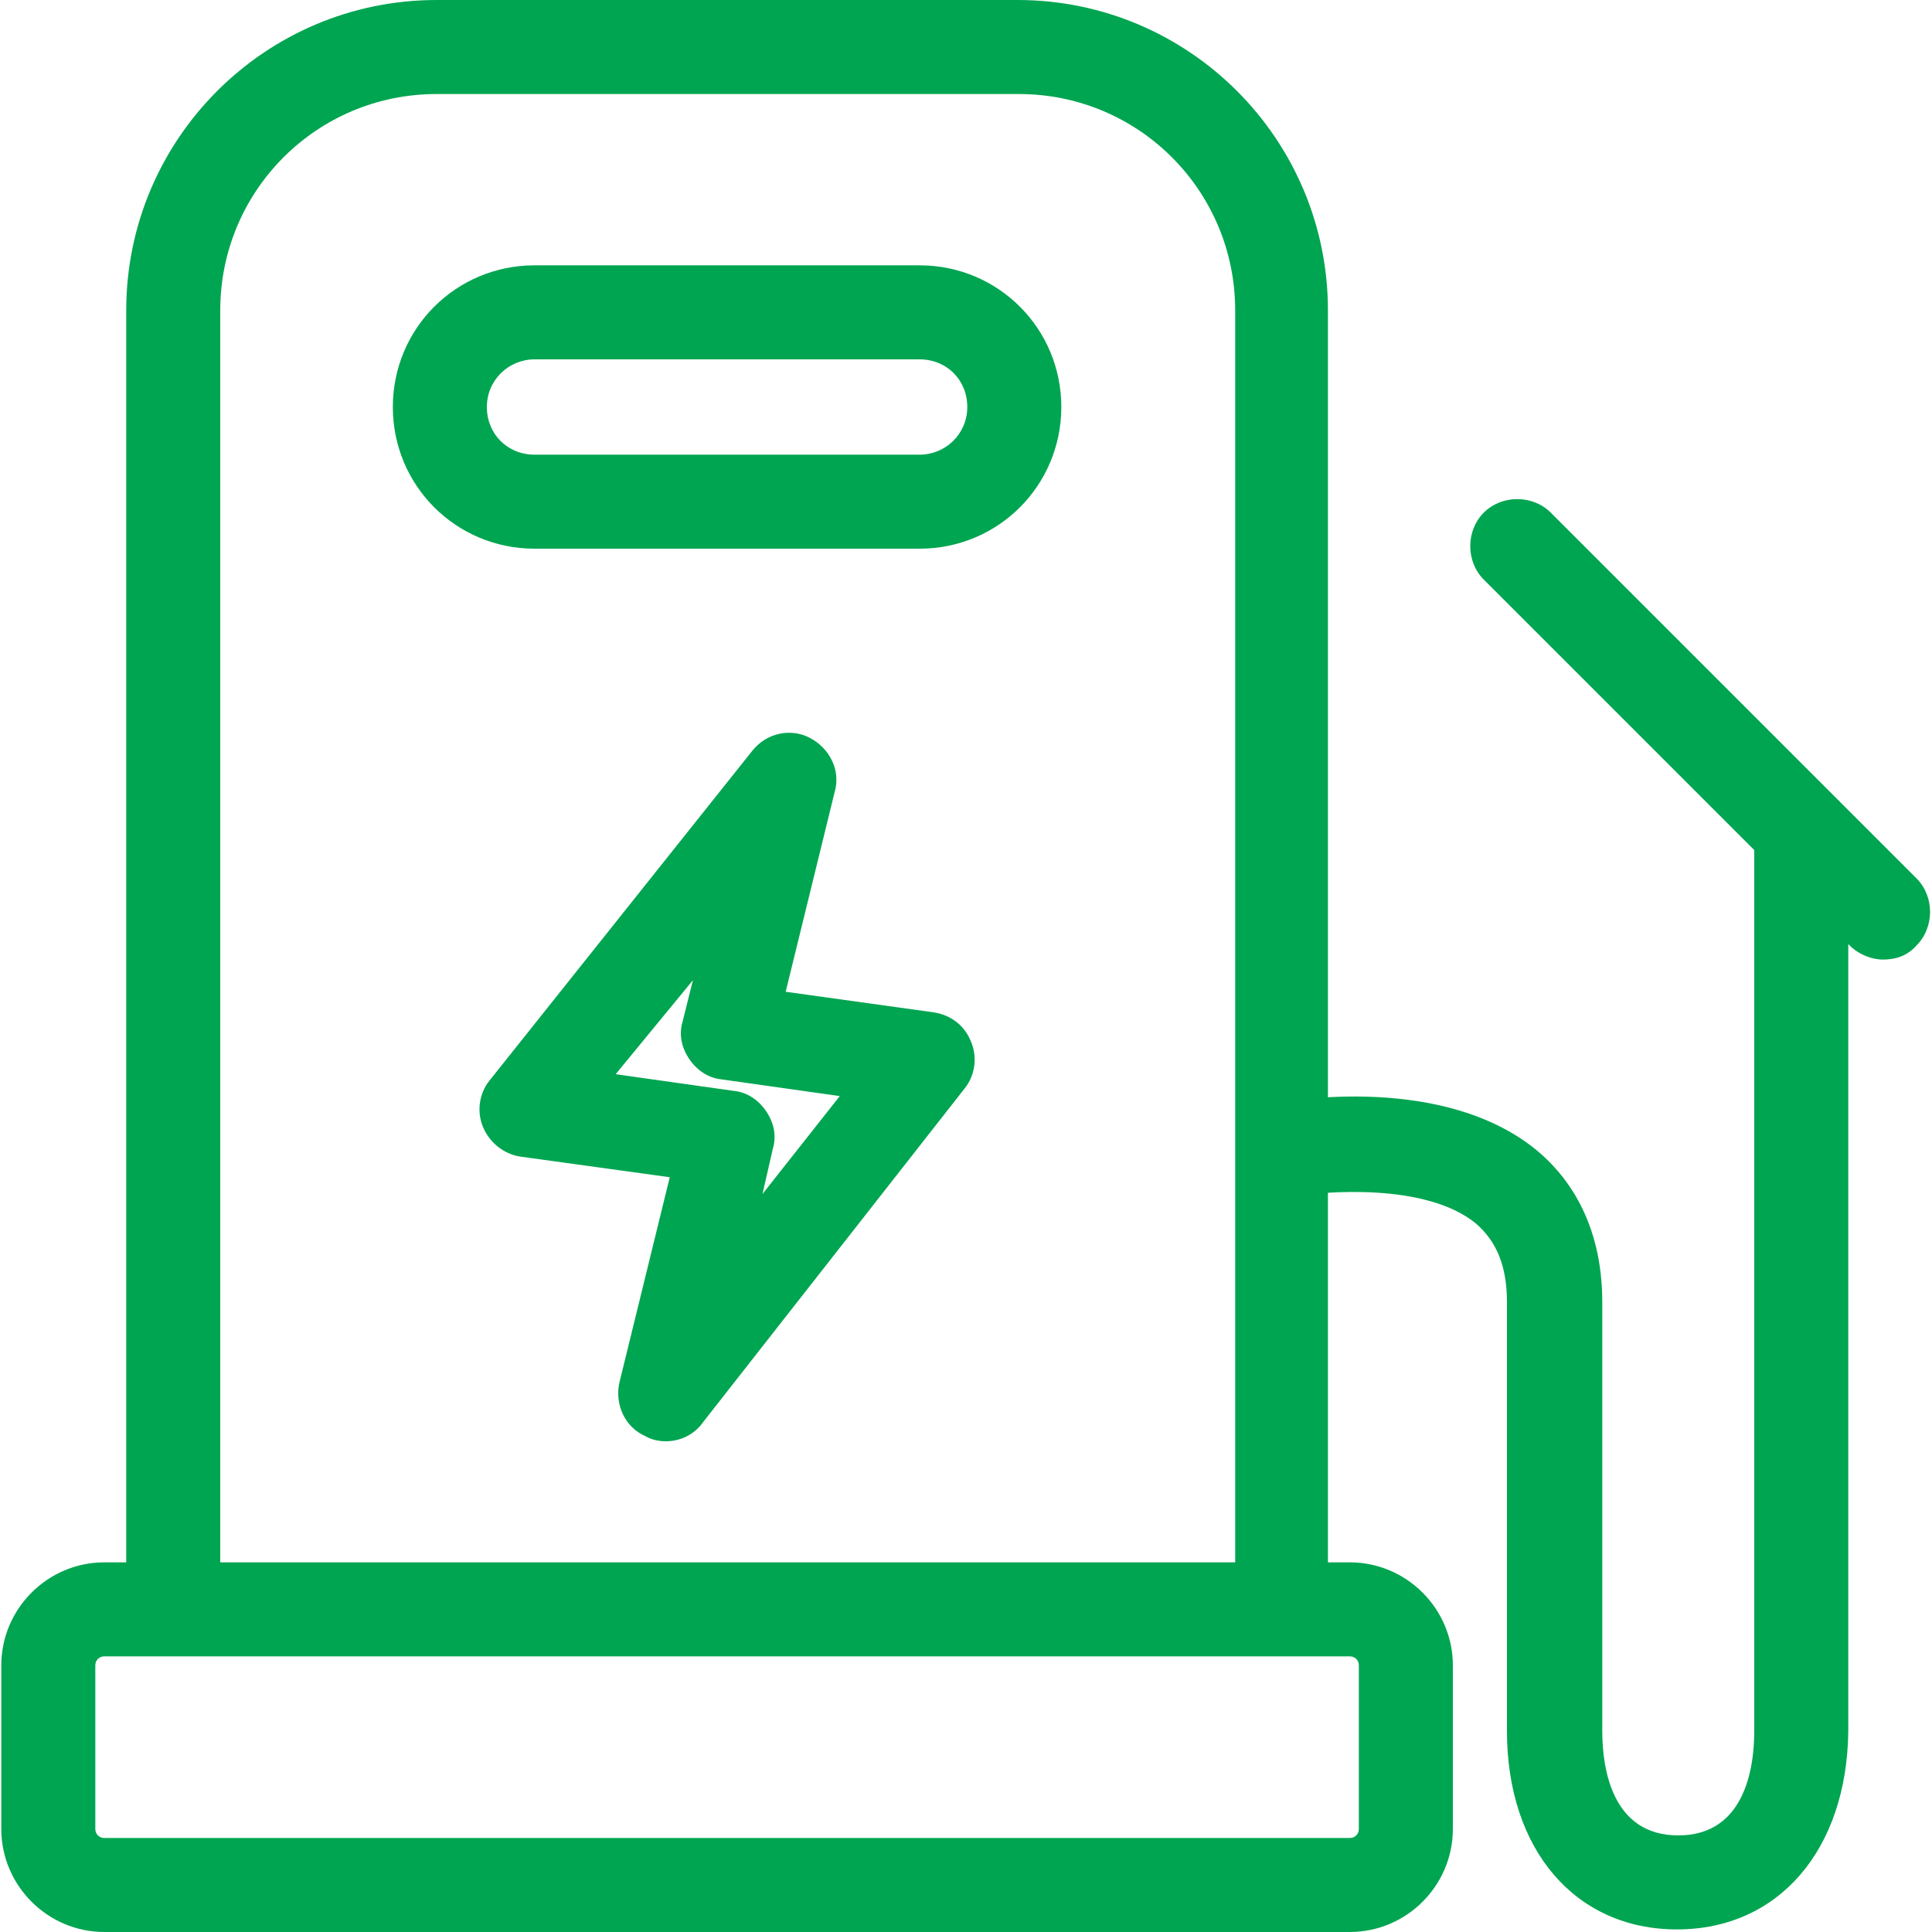 <?xml version="1.0" encoding="UTF-8"?> <!-- Generator: Adobe Illustrator 27.0.1, SVG Export Plug-In . SVG Version: 6.00 Build 0) --> <svg xmlns="http://www.w3.org/2000/svg" xmlns:xlink="http://www.w3.org/1999/xlink" id="Layer_1" x="0px" y="0px" viewBox="0 0 150 150" style="enable-background:new 0 0 150 150;" xml:space="preserve"> <style type="text/css"> .st0{fill:#00A551;} </style> <g> <g> <path class="st0" d="M103.2,125.9h-7.3V24.1c0-9.3-7.5-16.8-16.8-16.8H33.9c-9.3,0-16.8,7.5-16.8,16.8v101.7H9.8V24.1 C9.8,10.8,20.6,0,33.9,0H79c13.3,0,24.1,10.8,24.1,24.1V125.9z"></path> </g> <g> <path class="st0" d="M104.8,150H8.1c-4.4,0-8-3.6-8-8v-12.7c0-4.4,3.6-8,8-8h96.7c4.4,0,8,3.6,8,8V142 C112.8,146.4,109.2,150,104.8,150z M8.1,128.6c-0.4,0-0.7,0.3-0.7,0.7V142c0,0.4,0.3,0.7,0.7,0.7h96.7c0.4,0,0.7-0.3,0.7-0.7 v-12.7c0-0.4-0.3-0.7-0.7-0.7H8.1z"></path> </g> <g> <path class="st0" d="M71.4,42.6H41.5c-6.1,0-11-4.9-11-11s4.9-11,11-11h29.9c6.1,0,11,4.9,11,11S77.5,42.6,71.4,42.6z M41.5,27.9 c-2,0-3.7,1.6-3.7,3.7s1.6,3.7,3.7,3.7h29.9c2,0,3.7-1.6,3.7-3.7s-1.6-3.7-3.7-3.7H41.5z"></path> </g> <g> <path class="st0" d="M51.7,111.9c-0.5,0-1.1-0.1-1.6-0.4c-1.6-0.7-2.4-2.5-2-4.2L52,91.4l-11.6-1.6c-1.3-0.2-2.4-1.1-2.9-2.3 c-0.5-1.2-0.3-2.6,0.5-3.6l20.4-25.6c1.1-1.4,3-1.8,4.5-1c1.5,0.8,2.4,2.5,1.9,4.2L61,77l11.5,1.6c1.3,0.2,2.4,1,2.9,2.3 c0.5,1.2,0.3,2.6-0.5,3.6l-20.3,25.9C53.9,111.4,52.8,111.9,51.7,111.9z M47.8,83.4l9.2,1.3c1,0.1,1.9,0.7,2.5,1.6 c0.6,0.9,0.8,1.9,0.5,2.9l-0.8,3.5l6-7.6L56,83.8c-1-0.1-1.9-0.7-2.5-1.6s-0.8-1.9-0.5-2.9l0.8-3.2L47.8,83.4z"></path> </g> <g> <path class="st0" d="M130.2,149.8c-7.9,0-13.2-6.2-13.2-15.4v-33.3c0-2.8-0.8-4.7-2.4-6.1c-3.9-3.2-11.8-2.5-14.3-2.1l-1.4-7.2 c1.3-0.3,13.2-2.3,20.4,3.6c2.3,1.9,5.1,5.5,5.1,11.8v33.3c0,3,0.8,8.1,5.9,8.1c5.1,0,5.9-5.1,5.9-8.1V64.3h7.3v70.1 C143.4,143.6,138.1,149.8,130.2,149.8z"></path> </g> <g> <path class="st0" d="M146.2,74.5c-0.9,0-1.9-0.4-2.6-1.1l-28.4-28.4c-1.4-1.4-1.4-3.8,0-5.2c1.4-1.4,3.8-1.4,5.2,0l28.4,28.4 c1.4,1.4,1.4,3.8,0,5.2C148.1,74.2,147.2,74.5,146.2,74.5z"></path> </g> </g> </svg> 